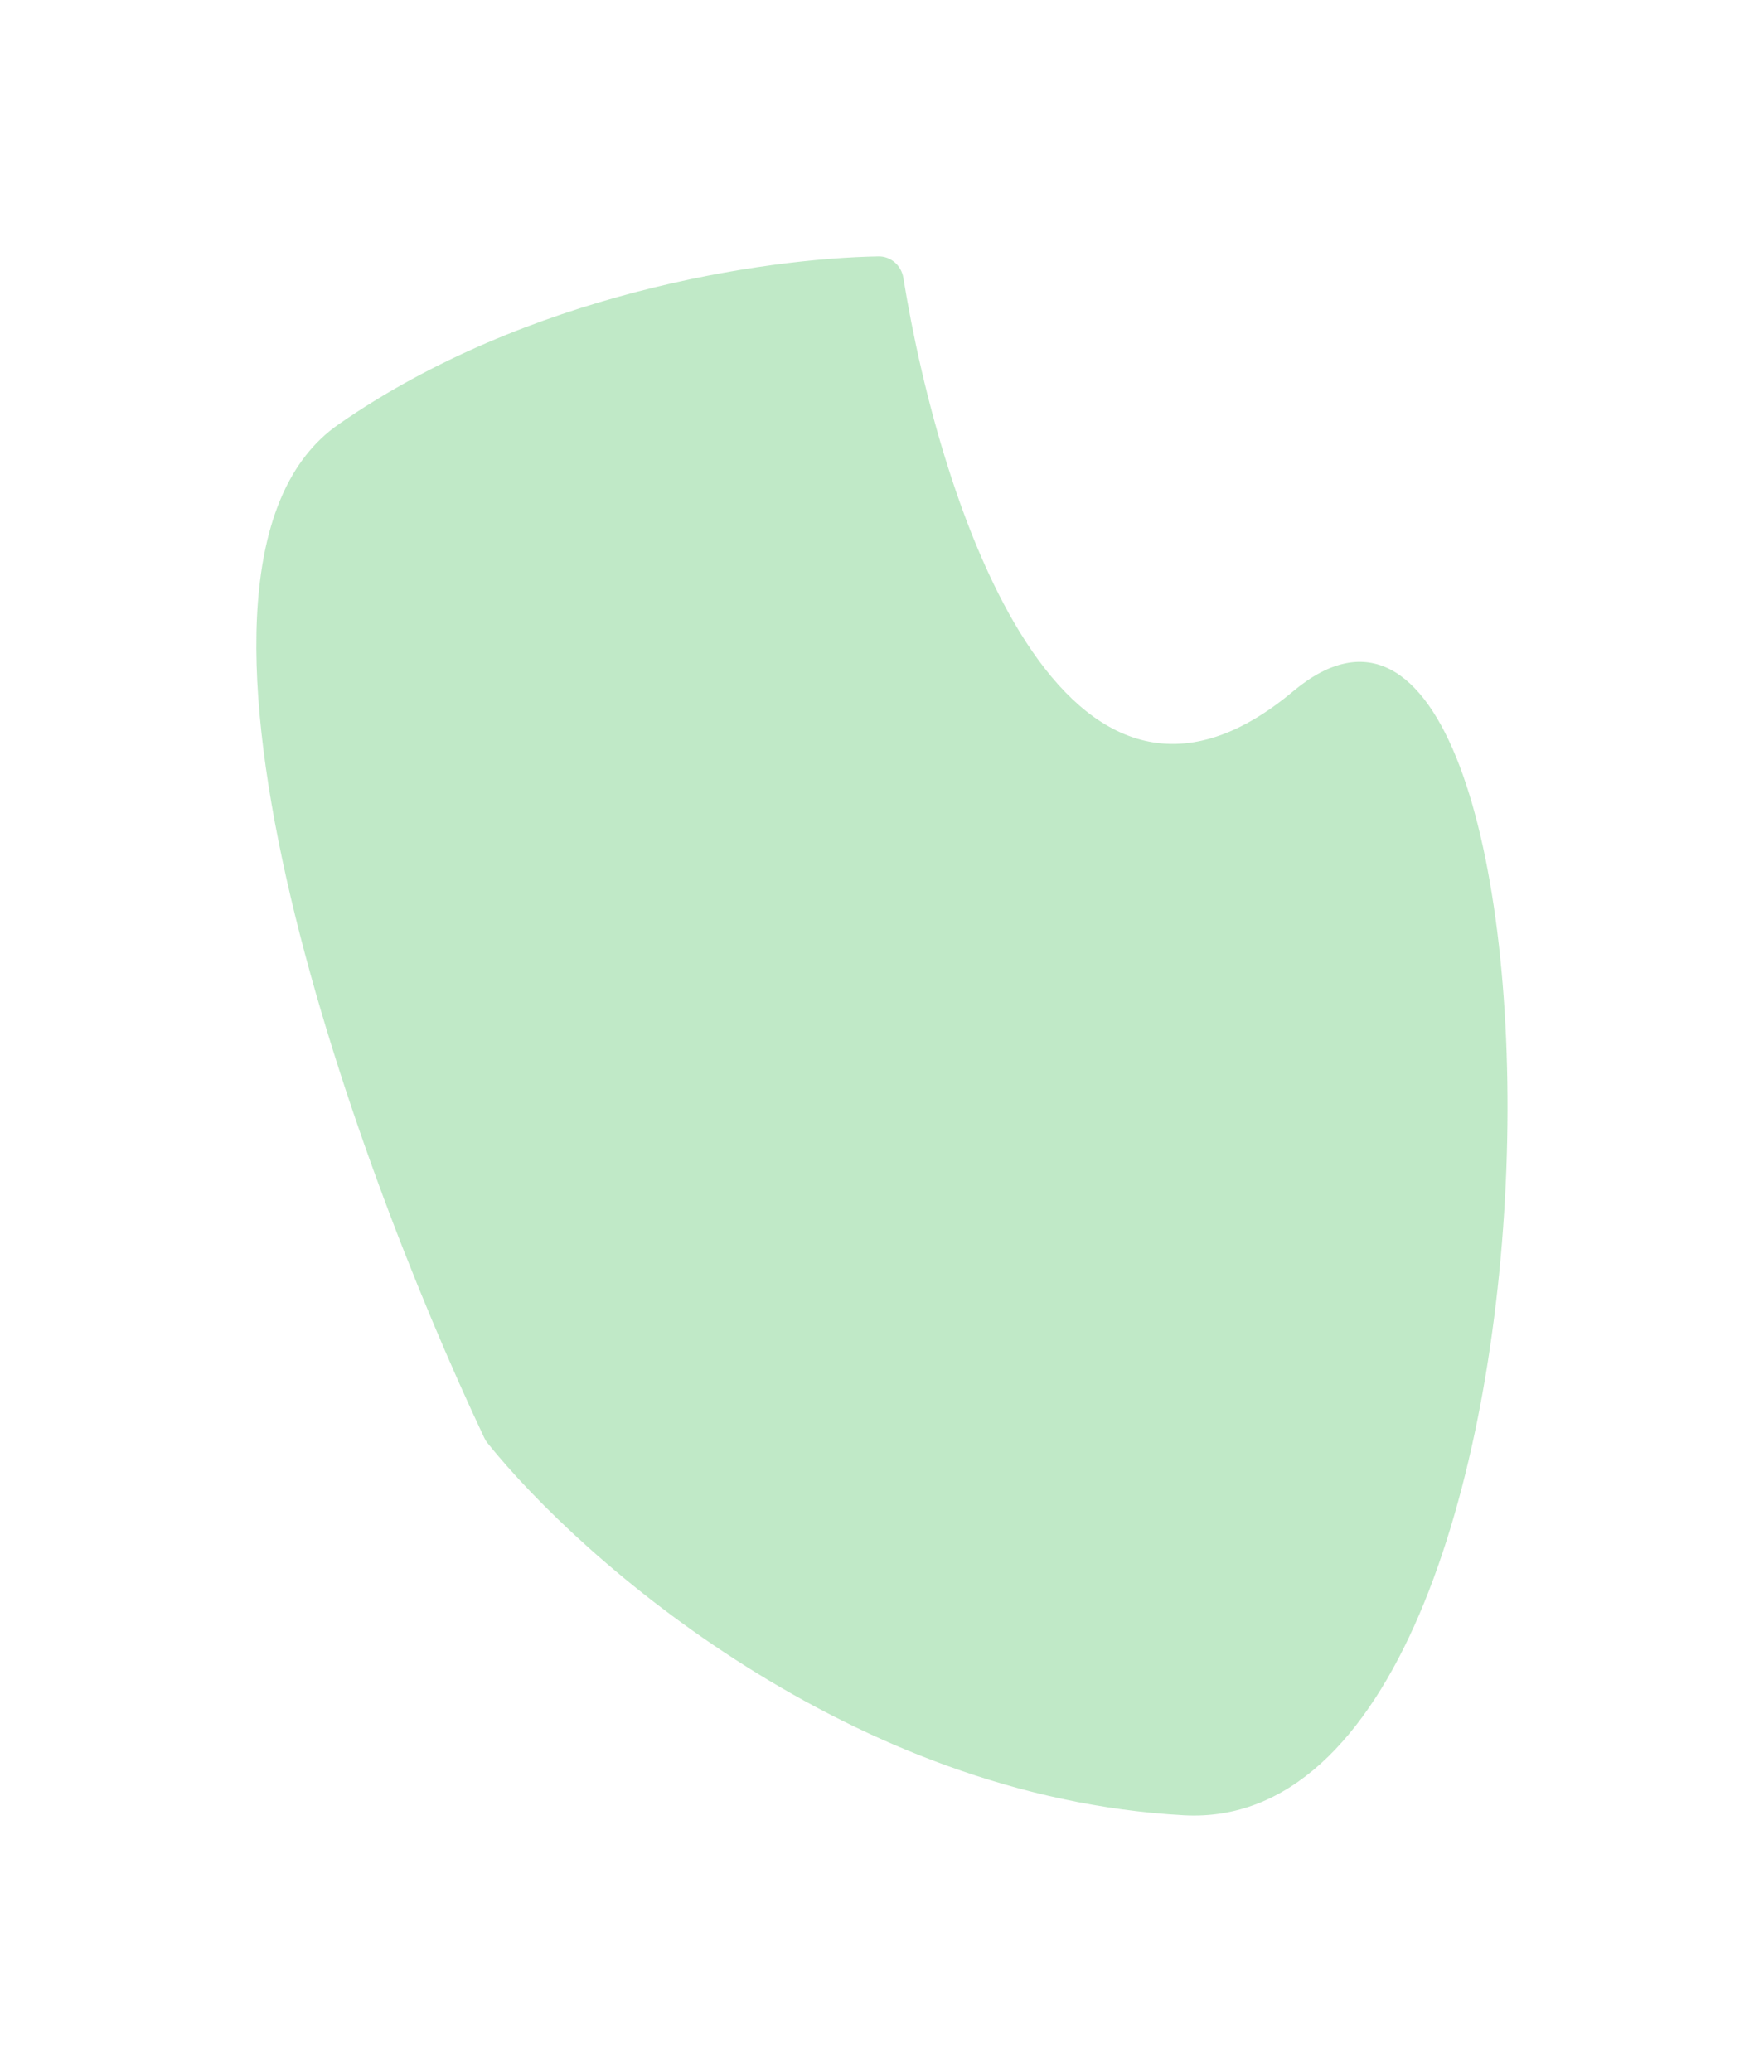 <?xml version="1.0" encoding="UTF-8"?> <svg xmlns="http://www.w3.org/2000/svg" width="2753" height="3233" viewBox="0 0 2753 3233" fill="none"> <g filter="url(#filter0_bf_38_903)"> <path d="M528.229 662.254C215.085 880.192 548.413 1804.84 755.991 2243.99C757.293 2246.75 758.761 2249.12 760.668 2251.49C908.427 2435.63 1327.69 2804.15 1847.61 2832.52C2501.63 2868.2 2478.79 693.063 2018.32 1078.57C1661.27 1377.49 1467.87 792.744 1409.84 433.568C1406.72 414.274 1390.44 399.713 1370.9 400.053C1192.45 403.152 822.23 457.638 528.229 662.254Z" fill="#49C05C" fill-opacity="0.34"></path> </g> <defs> <filter id="filter0_bf_38_903" x="0" y="0" width="2752.79" height="3233" filterUnits="userSpaceOnUse" color-interpolation-filters="sRGB"> <feFlood flood-opacity="0" result="BackgroundImageFix"></feFlood> <feGaussianBlur in="BackgroundImage" stdDeviation="50"></feGaussianBlur> <feComposite in2="SourceAlpha" operator="in" result="effect1_backgroundBlur_38_903"></feComposite> <feBlend mode="normal" in="SourceGraphic" in2="effect1_backgroundBlur_38_903" result="shape"></feBlend> <feGaussianBlur stdDeviation="50" result="effect2_foregroundBlur_38_903"></feGaussianBlur> </filter> </defs> </svg> 